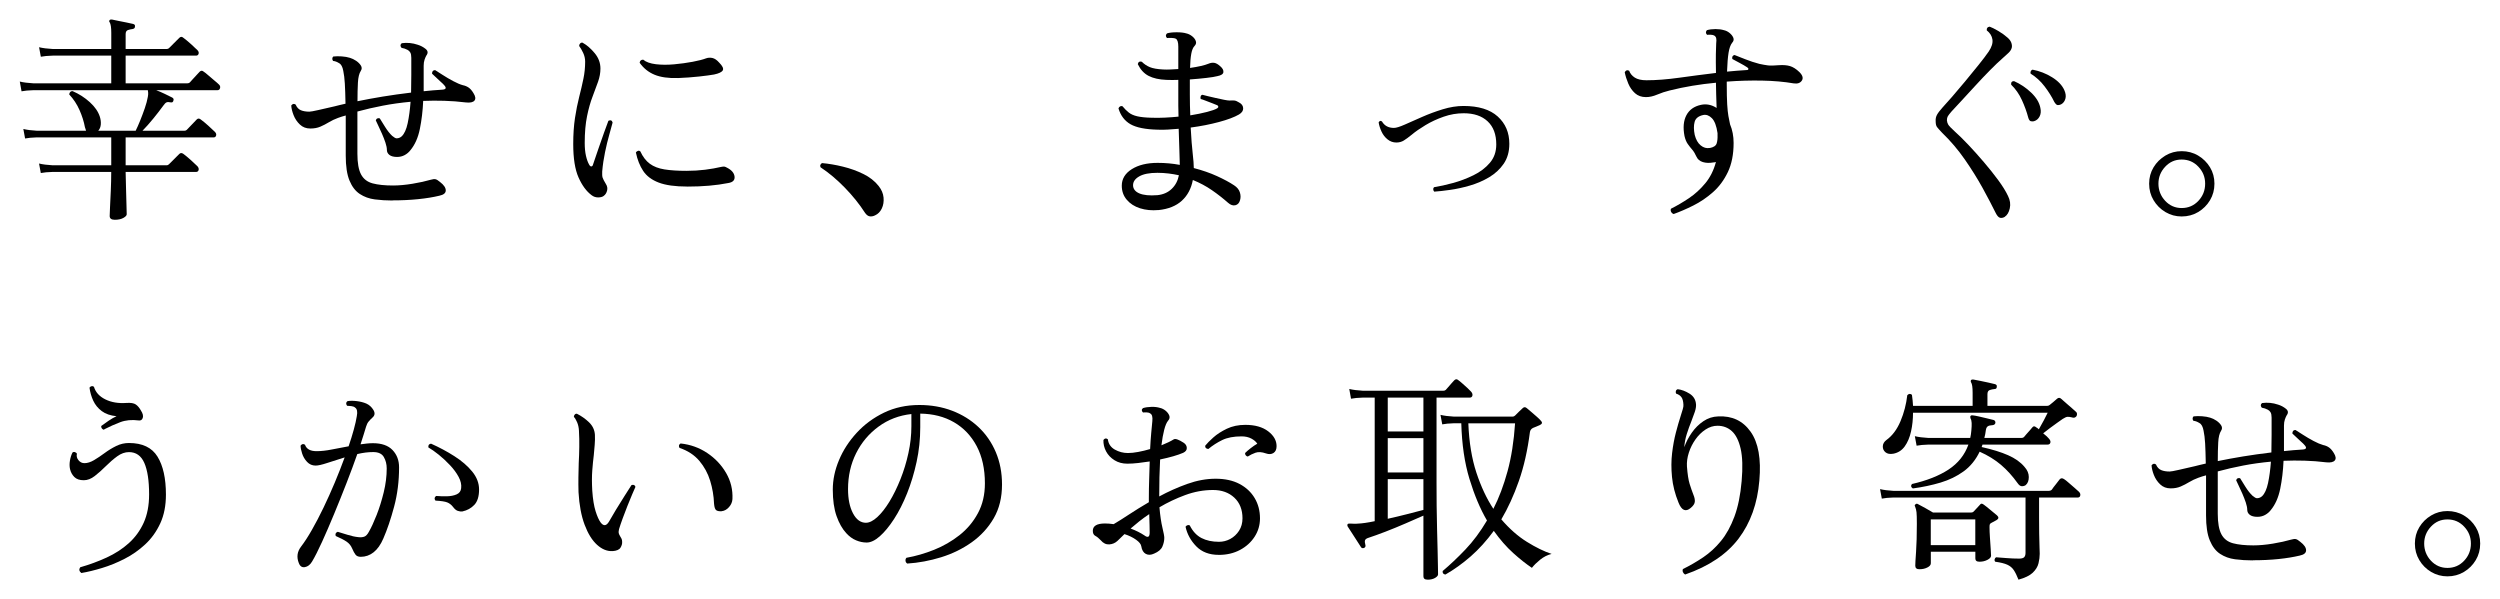 <?xml version="1.0" encoding="UTF-8"?>
<svg id="_レイヤー_1" xmlns="http://www.w3.org/2000/svg" version="1.1" viewBox="0 0 922.66 221.12">
  <!-- Generator: Adobe Illustrator 29.8.2, SVG Export Plug-In . SVG Version: 2.1.1 Build 3)  -->
  <path d="M42.36,81.11c-1.25,0-1.88-.46-1.88-1.39,0-.33.04-1.36.12-3.11.08-1.74.18-3.81.29-6.21s.16-4.71.16-6.95h-21.58c-1.85.05-3.32.19-4.41.41l-.65-3.51c1.36.33,3.02.54,4.99.65h21.66v-10.3H13.59c-1.8.06-3.24.19-4.33.41l-.65-3.51c1.36.33,3.02.55,4.99.65h18.15c-.05-.16-.11-.35-.16-.57s-.14-.46-.25-.74c-.38-2.07-1.05-4.18-2-6.33s-2.22-4.07-3.8-5.76c.11-.82.52-1.23,1.23-1.23,2.4,1.04,4.52,2.4,6.38,4.09,1.85,1.69,3.08,3.46,3.68,5.31.33,1.04.45,2.02.37,2.94-.08.93-.4,1.69-.94,2.29h13.81c.49-.98,1.03-2.21,1.63-3.68.6-1.47,1.17-3,1.72-4.58.54-1.58.93-3,1.14-4.25.11-.6.15-1.1.12-1.51-.03-.41-.07-.72-.12-.94H12.28c-1.8.05-3.24.19-4.33.41l-.65-3.6c1.36.33,3.02.54,4.99.65h28.77v-10.22h-21.58c-1.85.05-3.32.19-4.41.41l-.65-3.51c1.36.33,3.02.55,4.99.65h21.66v-5.97c0-1.91-.19-3.19-.57-3.84-.27-.27-.27-.57,0-.9.16-.16.44-.22.82-.16.54.11,1.32.27,2.33.49,1.01.22,2.03.42,3.06.61,1.03.19,1.85.37,2.45.53.54.16.76.49.65.98,0,.49-.3.79-.9.9-.54.05-1.1.18-1.68.37-.57.19-.86.69-.86,1.51v5.48h15.2c.33,0,.6-.11.82-.33l3.76-3.76c.49-.49.98-.52,1.47-.08.76.55,1.69,1.31,2.78,2.29s1.91,1.74,2.45,2.29c.44.44.58.89.45,1.35-.14.46-.45.69-.94.69h-25.99v10.22h22.8c.38,0,.68-.11.9-.33.16-.22.5-.6,1.02-1.14s1.03-1.1,1.55-1.68c.52-.57.86-.94,1.02-1.1.49-.49.98-.52,1.47-.08.44.27,1.02.74,1.76,1.39.74.65,1.48,1.29,2.25,1.92.76.63,1.31,1.1,1.63,1.43.44.38.58.83.45,1.35-.14.52-.45.78-.94.78h-22.64c1.03.38,2.11.85,3.23,1.39,1.12.55,2,.98,2.66,1.31.49.27.65.63.49,1.06-.11.6-.44.85-.98.74-.71-.16-1.24-.16-1.59,0s-.78.6-1.27,1.31c-.98,1.36-2.18,2.92-3.6,4.66s-2.75,3.24-4,4.5h15.45c.38,0,.68-.11.9-.33l3.68-3.84c.44-.44.93-.44,1.47,0,.76.54,1.69,1.31,2.78,2.29s1.91,1.74,2.45,2.29c.44.44.58.89.45,1.35-.14.46-.42.69-.86.69h-32.53v10.3h15.2c.27,0,.54-.14.82-.41l3.76-3.76c.44-.44.93-.46,1.47-.08.76.55,1.69,1.31,2.78,2.29s1.91,1.74,2.45,2.29c.44.49.58.97.45,1.43-.14.46-.45.69-.94.69h-25.99c.05,2.12.11,4.32.16,6.58s.11,4.24.16,5.93.08,2.72.08,3.11c0,.44-.41.89-1.23,1.35s-1.88.69-3.19.69h.01Z"/>
  <path d="M144.85,74c-2.29,0-4.47-.14-6.54-.41-2.07-.27-3.91-.94-5.52-2s-2.88-2.71-3.8-4.94c-.93-2.23-1.39-5.31-1.39-9.24v-14.79c-.49.11-.97.25-1.43.41s-.94.33-1.43.49c-1.2.44-2.32.97-3.35,1.59-1.04.63-2.08,1.17-3.15,1.63-1.06.46-2.3.69-3.72.69-1.53,0-2.81-.49-3.84-1.47-1.04-.98-1.81-2.14-2.33-3.47-.52-1.33-.8-2.52-.86-3.56.49-.65,1.03-.76,1.63-.33.44,1.04,1.08,1.73,1.92,2.08.84.35,1.89.53,3.15.53.44,0,1.55-.2,3.35-.61,1.8-.41,3.76-.86,5.89-1.35.6-.16,1.25-.33,1.96-.49s1.42-.33,2.12-.49c-.05-3.11-.14-5.58-.25-7.44-.11-1.85-.3-3.4-.57-4.66-.27-1.52-.79-2.48-1.55-2.86-.76-.49-1.5-.76-2.21-.82-.22-.27-.31-.57-.29-.9.03-.33.15-.57.37-.74.93-.11,1.96-.12,3.11-.04,1.14.08,2.15.26,3.02.53.76.22,1.52.59,2.29,1.1.76.52,1.35,1.1,1.76,1.76s.39,1.31-.04,1.96c-.6.93-.95,2.37-1.06,4.33s-.16,4.25-.16,6.87c2.89-.6,5.99-1.17,9.32-1.72,3.32-.54,6.81-1.03,10.46-1.47.05-2.12.08-4.29.08-6.5v-6.33c0-.87-.12-1.52-.37-1.96s-.59-.76-1.02-.98c-.71-.38-1.44-.63-2.21-.74-.54-.65-.52-1.23.08-1.72,2.02-.27,3.98-.08,5.88.57,1.09.33,2.07.85,2.94,1.55.87.71.95,1.53.25,2.45-.22.38-.44.89-.65,1.51-.22.63-.33,1.38-.33,2.25v9.4c1.14-.11,2.29-.22,3.43-.33s2.32-.19,3.51-.25c1.36-.11,1.55-.68.57-1.72-.22-.27-.64-.68-1.27-1.23-.63-.54-1.24-1.12-1.84-1.72-.6-.6-1.04-1.01-1.31-1.23,0-.87.38-1.31,1.14-1.31.54.33,1.44.9,2.7,1.72,1.25.82,2.57,1.59,3.96,2.33s2.57,1.24,3.56,1.51c.82.16,1.54.46,2.17.9s1.21,1.12,1.76,2.04c.76,1.2.88,2.11.37,2.74-.52.63-1.57.86-3.15.69-2.67-.33-5.33-.53-7.97-.61s-5.25-.07-7.81.04c-.16,3.65-.57,7.1-1.23,10.34-.65,3.24-1.83,5.87-3.51,7.89-.55.71-1.24,1.3-2.08,1.76-.85.46-1.79.69-2.82.69-1.25,0-2.19-.25-2.82-.74s-.94-1.12-.94-1.88c0-.71-.18-1.59-.53-2.66-.35-1.06-.78-2.15-1.27-3.27s-.95-2.12-1.39-3.02-.74-1.54-.9-1.92c.11-.38.31-.63.61-.74s.58-.11.86,0c.44.71,1.09,1.76,1.96,3.15.87,1.39,1.74,2.49,2.62,3.31.71.6,1.25.9,1.63.9.71,0,1.33-.25,1.88-.74.98-.93,1.72-2.55,2.21-4.86.49-2.32.84-4.94,1.06-7.89-3.54.33-6.95.8-10.22,1.43s-6.4,1.35-9.4,2.17v15.61c0,3.38.45,5.91,1.35,7.6.9,1.69,2.33,2.79,4.29,3.31,1.96.52,4.47.78,7.52.78,2.18,0,4.58-.22,7.19-.65,2.62-.44,4.85-.93,6.7-1.47.76-.22,1.35-.29,1.76-.2.41.08.97.42,1.68,1.02,1.42,1.09,2.12,2.12,2.12,3.11s-.79,1.63-2.37,1.96c-2.29.55-4.89.97-7.81,1.27s-6.09.45-9.52.45l.04.05h0Z"/>
  <path d="M222.83,72.29c-.49.38-1.19.57-2.08.57s-1.7-.27-2.41-.82c-1.91-1.42-3.51-3.6-4.82-6.54s-1.96-7.06-1.96-12.34c0-3.6.22-6.81.65-9.64.44-2.83.95-5.42,1.55-7.76s1.12-4.56,1.55-6.66c.44-2.1.65-4.21.65-6.33,0-1.14-.25-2.23-.74-3.27-.49-1.03-.98-1.88-1.47-2.53,0-.38.12-.69.37-.94s.53-.34.86-.29c1.58.87,3.08,2.17,4.5,3.88,1.42,1.72,2.12,3.61,2.12,5.68,0,1.58-.29,3.19-.86,4.82s-1.25,3.47-2.04,5.52c-.79,2.04-1.47,4.45-2.04,7.23-.57,2.78-.86,6.08-.86,9.89,0,1.8.15,3.37.45,4.7.3,1.34.69,2.44,1.19,3.31.27.49.56.71.86.65.3-.05.5-.33.61-.82.54-1.63,1.19-3.51,1.92-5.64.74-2.12,1.44-4.14,2.12-6.05s1.21-3.35,1.59-4.33c.82-.38,1.33-.16,1.55.65-.27,1.09-.68,2.59-1.23,4.5s-1.06,4.03-1.55,6.38c-.49,2.34-.85,4.74-1.06,7.19-.05,1.04,0,1.8.16,2.29s.57,1.28,1.23,2.37c.49.76.63,1.57.41,2.41-.22.85-.63,1.49-1.23,1.92h.01ZM253.64,68.85c-4.47,0-7.98-.49-10.54-1.47s-4.47-2.41-5.72-4.29-2.15-4.15-2.7-6.82c.22-.33.49-.53.82-.61s.6,0,.82.2c.93,2.02,2.1,3.54,3.51,4.58,1.42,1.04,3.21,1.73,5.39,2.08,2.18.35,4.88.53,8.09.53,2.45,0,4.75-.14,6.91-.41,2.15-.27,4.15-.63,6.01-1.06.54-.11.94-.14,1.19-.08.25.06.5.16.78.33.05.05.11.08.16.08,1.69.87,2.6,1.96,2.74,3.27.14,1.31-.64,2.1-2.33,2.37-4.36.87-9.4,1.31-15.12,1.31h-.01ZM250.21,28.8c-3.54.11-6.43-.3-8.66-1.23-2.24-.93-4.06-2.4-5.48-4.41.11-.76.54-1.14,1.31-1.14,1.03.87,2.59,1.43,4.66,1.68s4.32.26,6.74.04,4.71-.53,6.87-.94c2.15-.41,3.8-.83,4.94-1.27.76-.27,1.55-.31,2.37-.12s1.63.75,2.45,1.68c1.25,1.25,1.7,2.21,1.35,2.86s-1.43,1.17-3.23,1.55c-1.2.22-3.04.46-5.52.74-2.48.27-5.08.46-7.81.57h0Z"/>
  <path d="M322.95,79.48c-.65.33-1.3.45-1.92.37-.63-.08-1.21-.5-1.76-1.27-2.07-3.22-4.56-6.32-7.48-9.32s-5.9-5.5-8.95-7.52c-.16-.33-.18-.64-.04-.94.14-.3.34-.5.61-.61,2.45.22,5.01.65,7.68,1.31,2.67.65,5.18,1.55,7.52,2.7,2.34,1.14,4.22,2.62,5.64,4.41,1.09,1.36,1.7,2.79,1.84,4.29.14,1.5-.08,2.85-.65,4.05-.57,1.2-1.4,2.04-2.49,2.53h0Z"/>
  <path d="M427.57,77.52c-2.51.22-4.78,0-6.82-.65s-3.68-1.7-4.9-3.15c-1.23-1.44-1.84-3.17-1.84-5.19,0-2.51,1.23-4.54,3.68-6.09,2.45-1.55,5.64-2.33,9.56-2.33,2.83,0,5.56.25,8.17.74-.06-1.42-.11-3.3-.16-5.64-.06-2.34-.14-4.9-.25-7.68-1.36.11-2.68.2-3.96.29-1.28.08-2.55.1-3.8.04-4.52-.11-7.86-.78-10.01-2-2.15-1.23-3.64-3.17-4.45-5.84.11-.33.3-.57.57-.74.27-.16.57-.19.9-.08.76.93,1.54,1.7,2.33,2.33.79.63,1.84,1.09,3.15,1.39s3.05.48,5.23.53c1.63.06,3.3.04,4.99-.04s3.35-.2,4.99-.37c-.05-1.31-.08-2.64-.08-4v-9.56c-1.53.06-3,.06-4.41,0-2.67-.11-4.85-.6-6.54-1.47s-3.02-2.32-4-4.33c.16-.82.65-1.12,1.47-.9.87.87,1.87,1.54,2.98,2,1.12.46,2.74.75,4.86.86.93.05,1.85.05,2.78,0s1.88-.11,2.86-.16v-8.25c0-1.58-.3-2.56-.9-2.94-.27-.16-.79-.26-1.55-.29-.76-.03-1.34-.01-1.72.04-.55-.6-.55-1.17,0-1.72.87-.27,2.06-.41,3.56-.41s2.68.14,3.56.41c.76.16,1.48.52,2.17,1.06.68.55,1.13,1.14,1.35,1.8.22.65.05,1.25-.49,1.8-.54.55-.94,1.5-1.19,2.86s-.4,3.11-.45,5.23c3.05-.44,5.31-.95,6.78-1.55.76-.33,1.48-.44,2.17-.33.68.11,1.43.55,2.25,1.31.82.71,1.19,1.42,1.1,2.13-.08.71-.83,1.2-2.25,1.47-.82.22-2.15.44-4,.65-1.85.22-3.9.41-6.13.57v5.56c0,1.42.01,2.77.04,4.05s.07,2.49.12,3.64c2.34-.38,4.41-.8,6.21-1.27,1.8-.46,3.05-.91,3.76-1.35.27-.16.39-.37.37-.61-.03-.25-.18-.42-.45-.53-.33-.16-.9-.39-1.72-.69s-1.63-.61-2.45-.94c-.82-.33-1.44-.54-1.88-.65-.11-.33-.11-.65,0-.98.11-.33.33-.52.65-.57.38.11,1.02.27,1.92.49.9.22,1.89.45,2.98.69,1.09.25,2.1.46,3.02.65.93.19,1.61.29,2.04.29.82-.05,1.44-.05,1.88,0s1.01.3,1.72.74c.93.49,1.42,1.19,1.47,2.08.05.9-.46,1.68-1.55,2.33-1.69.98-4.16,1.91-7.4,2.78s-6.72,1.55-10.42,2.04c.22,4.03.46,7.22.74,9.56.27,2.34.41,4.14.41,5.39,3.16.82,6.02,1.81,8.58,2.98s4.66,2.3,6.29,3.39c1.09.71,1.8,1.57,2.12,2.57.33,1.01.35,1.98.08,2.9-.27,1.04-.85,1.66-1.72,1.88s-1.77-.08-2.7-.9c-1.85-1.63-3.84-3.19-5.97-4.66-2.12-1.47-4.47-2.72-7.03-3.76-.6,3.16-1.95,5.71-4.05,7.64-2.1,1.93-4.97,3.09-8.62,3.47h0ZM427.08,72.04c2.18-.22,3.96-.99,5.35-2.33,1.39-1.33,2.27-3.01,2.66-5.03-1.2-.27-2.47-.49-3.8-.65-1.34-.16-2.71-.25-4.13-.25-2.94,0-5.18.44-6.7,1.31-1.53.87-2.29,1.96-2.29,3.27s.78,2.37,2.33,3.02,3.75.87,6.58.65h0Z"/>
  <path d="M529.33,70.73c-.22-.22-.34-.49-.37-.82-.03-.33.07-.6.29-.82,2.07-.33,4.4-.84,6.99-1.55,2.59-.71,5.11-1.66,7.56-2.86,2.45-1.2,4.47-2.72,6.05-4.58,1.58-1.85,2.37-4.11,2.37-6.78,0-3.71-1.06-6.55-3.19-8.54-2.12-1.99-5.07-2.98-8.83-2.98-2.51,0-4.97.42-7.4,1.27-2.43.85-4.66,1.88-6.7,3.11-2.04,1.23-3.75,2.41-5.11,3.56-1.14.93-2.11,1.63-2.9,2.12-.79.49-1.71.74-2.74.74-1.2,0-2.28-.38-3.23-1.14-.96-.76-1.71-1.73-2.25-2.9-.54-1.17-.9-2.3-1.06-3.39.33-.6.73-.71,1.23-.33.93,1.58,2.4,2.37,4.41,2.37.82,0,2.15-.41,4.01-1.23,1.85-.82,3.98-1.76,6.38-2.82s4.93-2,7.6-2.82,5.23-1.23,7.68-1.23c5.56,0,9.77,1.29,12.63,3.88s4.29,5.95,4.29,10.09c0,2.89-.7,5.34-2.08,7.36-1.39,2.02-3.19,3.68-5.39,4.99s-4.58,2.33-7.11,3.06c-2.53.74-4.96,1.27-7.27,1.59-2.32.33-4.27.55-5.84.65h-.02,0Z"/>
  <path d="M617.68,78.99c-.44-.16-.75-.44-.94-.82s-.21-.76-.04-1.14c2.18-1.09,4.38-2.38,6.62-3.88,2.23-1.5,4.25-3.34,6.05-5.52s3.11-4.79,3.92-7.85c-.16.05-.31.1-.45.12-.14.03-.29.04-.45.04-1.47.27-2.78.23-3.92-.12-1.14-.35-1.93-1.02-2.37-2-.49-1.09-1.02-1.96-1.59-2.62-.57-.65-1.12-1.35-1.63-2.08-.52-.74-.91-1.7-1.19-2.9-.6-3.11-.37-5.67.69-7.68,1.06-2.02,2.85-3.3,5.36-3.84,2.01-.44,3.95-.05,5.8,1.14-.05-1.74-.11-3.39-.16-4.94s-.08-2.85-.08-3.88v-.49c-5.94.55-11.63,1.5-17.08,2.86-1.58.38-3.11.89-4.58,1.51-1.47.63-2.86.94-4.17.94-1.63,0-2.98-.48-4.04-1.43s-1.89-2.14-2.49-3.56-1.04-2.81-1.31-4.17c.38-.76.93-.95,1.63-.57.38,1.04,1.07,1.88,2.08,2.53s2.44.98,4.29.98c3.6,0,7.64-.31,12.14-.94s9-1.21,13.53-1.76c-.05-2.94-.07-5.23-.04-6.87s.07-2.97.12-4c.11-.87.11-1.52,0-1.96s-.36-.76-.74-.98c-.27-.16-.69-.26-1.27-.29-.57-.03-1.02-.01-1.35.04-.54-.54-.57-1.12-.08-1.72.93-.27,1.99-.41,3.19-.41s2.23.14,3.11.41c.76.16,1.47.52,2.12,1.06s1.1,1.13,1.35,1.76.1,1.24-.45,1.84c-.6.76-1.04,1.98-1.31,3.64s-.46,3.99-.57,6.99c1.25-.11,2.49-.22,3.72-.33,1.22-.11,2.41-.19,3.55-.25.38,0,.59-.12.61-.37s-.15-.48-.53-.69c-.65-.44-1.57-.97-2.74-1.59-1.17-.63-2.06-1.1-2.66-1.43-.16-.82.11-1.31.82-1.47.82.33,2.12.85,3.92,1.55,1.8.71,3.54,1.28,5.23,1.72,1.25.27,2.32.46,3.19.57s2.23.08,4.09-.08c1.58-.11,2.93,0,4.04.33s2.28,1.06,3.47,2.21c1.2,1.2,1.5,2.25.9,3.15s-1.61,1.24-3.02,1.02c-3.49-.6-7.36-.94-11.61-1.02s-8.61.04-13.08.37v.74c0,3.27.05,5.82.16,7.64.11,1.83.26,3.27.45,4.33s.39,2.08.61,3.06c.44,1.04.76,2.12.98,3.27.22,1.14.33,2.34.33,3.6,0,4.2-.71,7.78-2.12,10.75-1.42,2.97-3.26,5.45-5.52,7.44s-4.67,3.62-7.23,4.9-4.99,2.33-7.28,3.15h.02ZM631.01,54.63c1.42-.27,2.26-.83,2.54-1.68.27-.84.38-1.87.33-3.07v-.74c-.38-2.67-1.08-4.51-2.08-5.52-1.01-1.01-2.06-1.4-3.15-1.19-1.8.38-2.88,1.24-3.23,2.57-.36,1.34-.34,2.93.04,4.78.44,1.74,1.17,3.04,2.21,3.88,1.03.85,2.15,1.16,3.35.94v.03h0Z"/>
  <path d="M739.88,80.05c-.71.38-1.32.48-1.84.29s-1.02-.78-1.51-1.76c-1.31-2.67-2.92-5.73-4.82-9.2-1.91-3.46-4.1-6.97-6.58-10.54-2.48-3.57-5.27-6.85-8.38-9.85-.93-.98-1.55-1.69-1.88-2.12-.33-.44-.49-1.17-.49-2.21-.05-.82.11-1.58.49-2.29s1.09-1.63,2.12-2.78c.82-.87,1.96-2.15,3.43-3.84s3.06-3.57,4.78-5.64c1.71-2.07,3.36-4.09,4.94-6.05s2.86-3.65,3.84-5.07c1.09-1.63,1.54-3.11,1.35-4.41-.19-1.31-.89-2.42-2.08-3.35-.11-.82.24-1.28,1.06-1.39.76.27,1.8.79,3.11,1.55s2.45,1.58,3.43,2.45c.71.6,1.18,1.23,1.43,1.88.24.65.31,1.25.21,1.8-.16.71-.57,1.38-1.23,2-.65.63-1.42,1.32-2.29,2.08-1.2,1.04-2.68,2.45-4.46,4.25s-3.6,3.72-5.47,5.76c-1.88,2.04-3.61,3.92-5.19,5.64s-2.78,3.01-3.6,3.88c-.71.82-1.17,1.42-1.39,1.8-.22.38-.33.87-.33,1.47.05.6.22,1.13.49,1.59s1.06,1.29,2.37,2.49c1.47,1.31,3.15,2.96,5.03,4.94,1.88,1.99,3.79,4.11,5.72,6.38,1.93,2.26,3.71,4.48,5.31,6.66,1.61,2.18,2.82,4.14,3.64,5.88.76,1.53.98,3.04.65,4.54-.33,1.5-.96,2.55-1.88,3.15l.02.02h0ZM750.67,44.74c-.49.11-.91.1-1.27-.04-.36-.14-.64-.58-.86-1.35-.54-2.07-1.32-4.21-2.33-6.42-1.01-2.21-2.33-4.1-3.96-5.68-.11-.87.25-1.31,1.06-1.31,2.34,1.04,4.46,2.45,6.33,4.25,1.88,1.8,3.01,3.68,3.39,5.64.27,1.2.18,2.25-.29,3.15-.46.9-1.16,1.49-2.08,1.76h.01ZM760.64,38.53c-.49.22-.91.3-1.27.25-.36-.05-.75-.44-1.19-1.14-.93-1.91-2.12-3.83-3.6-5.76-1.47-1.93-3.19-3.5-5.15-4.7-.11-.33-.08-.64.08-.94.16-.3.38-.48.65-.53,2.56.49,4.95,1.42,7.15,2.78,2.21,1.36,3.72,2.94,4.54,4.74.54,1.2.68,2.28.41,3.23s-.82,1.65-1.63,2.08h.01Z"/>
  <path d="M805.18,79.89c-2.18,0-4.18-.54-6.01-1.63s-3.28-2.55-4.37-4.37-1.63-3.85-1.63-6.09.54-4.25,1.63-6.05,2.55-3.24,4.37-4.33,3.83-1.63,6.01-1.63,4.26.54,6.09,1.63c1.82,1.09,3.28,2.53,4.37,4.33,1.09,1.8,1.63,3.81,1.63,6.05s-.54,4.26-1.63,6.09-2.55,3.28-4.37,4.37c-1.83,1.09-3.86,1.63-6.09,1.63ZM805.18,76.78c2.45,0,4.51-.89,6.17-2.66s2.49-3.88,2.49-6.33-.83-4.48-2.49-6.25-3.72-2.66-6.17-2.66-4.43.89-6.09,2.66c-1.66,1.77-2.49,3.86-2.49,6.25s.83,4.56,2.49,6.33,3.69,2.66,6.09,2.66Z"/>
  <path d="M30.02,211.48c-.82-.65-.95-1.36-.41-2.12,3.43-.98,6.69-2.18,9.77-3.6,3.08-1.42,5.79-3.17,8.13-5.27s4.18-4.62,5.52-7.56c1.33-2.94,2-6.43,2-10.46,0-5.07-.59-8.94-1.76-11.61s-3.06-4-5.68-4c-1.47,0-2.92.52-4.33,1.55-1.42,1.04-2.82,2.25-4.21,3.64s-2.75,2.6-4.09,3.64-2.68,1.55-4.05,1.55c-1.53,0-2.68-.4-3.47-1.19-.79-.79-1.32-1.76-1.59-2.9-.22-.98-.23-2.03-.04-3.15.19-1.12.5-2.11.94-2.98.27-.22.57-.27.9-.16s.57.3.74.57c-.22.87-.03,1.68.57,2.41.6.74,1.33,1.1,2.21,1.1,1.09,0,2.26-.37,3.51-1.1,1.25-.74,2.56-1.61,3.92-2.62,1.36-1.01,2.79-1.88,4.29-2.62s3.06-1.1,4.7-1.1c4.96,0,8.47,1.67,10.54,5.03,2.07,3.35,3.11,8.02,3.11,14.02,0,4.03-.69,7.56-2.08,10.58s-3.24,5.61-5.56,7.77c-2.32,2.15-4.86,3.94-7.64,5.35-2.78,1.42-5.56,2.55-8.34,3.39s-5.31,1.46-7.6,1.84h0ZM38.27,158.6c-.33-.11-.57-.3-.74-.57-.16-.27-.22-.54-.16-.82.71-.54,1.61-1.19,2.7-1.92,1.09-.74,2.07-1.29,2.94-1.68-2.23-.22-4.05-.84-5.44-1.88-1.39-1.03-2.44-2.32-3.15-3.84-.71-1.53-1.17-3.13-1.39-4.82.16-.27.41-.45.74-.53s.63,0,.9.2c.6,2.02,2,3.57,4.21,4.66s4.81,1.53,7.81,1.31c1.58-.11,2.72.08,3.43.57s1.33,1.23,1.88,2.21c.71,1.09.94,2,.69,2.74s-.75,1.05-1.51.94c-2.56-.33-4.84-.11-6.82.65-1.99.76-3.83,1.58-5.52,2.45-.27.16-.46.27-.57.33h0Z"/>
  <path d="M110.28,207.8c-.87-2.18-.6-4.2.82-6.05,1.25-1.63,2.59-3.69,4-6.17,1.42-2.48,2.85-5.22,4.29-8.21,1.44-3,2.83-6.09,4.17-9.28,1.33-3.19,2.55-6.28,3.64-9.28-2.29.71-4.41,1.39-6.38,2.04-1.96.65-3.41.98-4.33.98-1.25,0-2.3-.45-3.15-1.35s-1.46-1.93-1.84-3.11c-.38-1.17-.57-2.14-.57-2.9.49-.65,1.03-.76,1.63-.33.54,1.58,1.96,2.37,4.25,2.37,1.69,0,3.56-.2,5.6-.61s4.13-.8,6.25-1.19c.76-2.23,1.4-4.3,1.92-6.21s.89-3.54,1.1-4.9c.33-1.63.11-2.7-.65-3.19-.27-.27-.74-.45-1.39-.53s-1.17-.12-1.55-.12c-.49-.71-.44-1.28.16-1.72.98-.16,2.12-.16,3.43,0s2.48.46,3.51.9c1.09.49,1.96,1.28,2.62,2.37.65,1.09.54,2.02-.33,2.78-.49.44-.95.91-1.39,1.43s-.76,1.16-.98,1.92-.5,1.7-.86,2.82c-.35,1.12-.75,2.36-1.19,3.72.82-.11,1.61-.2,2.37-.29.76-.08,1.5-.12,2.21-.12,3.21,0,5.63.85,7.23,2.53,1.61,1.69,2.41,3.81,2.41,6.38,0,5.12-.61,9.97-1.84,14.55s-2.55,8.47-3.96,11.69c-.98,2.29-2.18,3.99-3.6,5.11-1.42,1.12-3,1.67-4.74,1.67-.87,0-1.51-.26-1.92-.78s-.83-1.29-1.27-2.33c-.44-1.03-1.12-1.87-2.04-2.49-.93-.63-2.26-1.32-4-2.08-.27-.76-.03-1.28.74-1.55.93.27,2.13.64,3.6,1.1,1.47.46,2.78.75,3.92.86.87.11,1.62.06,2.25-.16s1.21-.84,1.76-1.88c.87-1.52,1.81-3.57,2.82-6.13,1.01-2.56,1.88-5.35,2.62-8.38.74-3.02,1.1-5.95,1.1-8.79,0-1.58-.35-2.98-1.06-4.21-.71-1.23-2.02-1.84-3.92-1.84s-3.81.25-5.88.74c-1.14,3.27-2.47,6.83-3.96,10.67-1.5,3.84-3.02,7.64-4.58,11.4-1.55,3.76-3.04,7.19-4.45,10.3-1.42,3.11-2.64,5.53-3.68,7.27-.71,1.2-1.59,1.89-2.66,2.08-1.06.19-1.81-.31-2.25-1.51h0ZM170.68,188.76c-.55.05-1.12,0-1.72-.21-.6-.19-1.2-.69-1.8-1.51-.6-.76-1.31-1.31-2.12-1.63s-2.26-.54-4.33-.65c-.49-.65-.41-1.23.25-1.72,1.31.11,2.64.15,4,.12s2.55-.26,3.56-.7,1.57-1.2,1.68-2.29c.16-1.31-.15-2.7-.94-4.17-.79-1.47-1.85-2.91-3.19-4.33s-2.71-2.7-4.13-3.84-2.7-2.04-3.84-2.7c-.11-.82.22-1.28.98-1.39,3.05,1.36,5.93,2.9,8.62,4.62,2.7,1.72,4.89,3.61,6.58,5.68s2.53,4.28,2.53,6.62c0,2.56-.59,4.45-1.76,5.68s-2.63,2.03-4.37,2.41h0Z"/>
  <path d="M226.1,203.39c-2.02.11-3.94-.67-5.76-2.33-1.83-1.66-3.35-4.13-4.58-7.4s-1.98-7.27-2.25-12.01c-.05-1.91-.07-3.75-.04-5.52.03-1.77.07-3.53.12-5.27.11-1.96.18-3.92.2-5.88.03-1.96,0-3.98-.12-6.05-.06-1.14-.29-2.18-.69-3.11-.41-.93-.8-1.58-1.19-1.96,0-.33.11-.61.33-.86s.49-.34.82-.29c1.63.82,3.12,1.87,4.45,3.15s2.06,2.82,2.17,4.62c.05,1.25.03,2.48-.08,3.68s-.22,2.45-.33,3.76c-.22,1.75-.41,3.67-.57,5.76-.16,2.1-.16,4.56,0,7.4.22,3.16.63,5.7,1.23,7.6.6,1.91,1.23,3.3,1.88,4.17,1.09,1.42,2.12,1.28,3.11-.41.6-1.09,1.43-2.51,2.49-4.25,1.06-1.74,2.14-3.47,3.23-5.19s1.93-3.04,2.53-3.96c.76-.27,1.25-.05,1.47.65-.27.6-.68,1.54-1.23,2.82s-1.13,2.71-1.76,4.29c-.63,1.58-1.21,3.12-1.76,4.62-.55,1.5-.98,2.79-1.31,3.88-.16.65-.19,1.17-.08,1.55s.27.74.49,1.06c.16.27.33.56.49.86s.25.7.25,1.19c.05.71-.15,1.43-.61,2.17s-1.43,1.16-2.9,1.27h0ZM266.31,188.68c-.87.05-1.53-.07-1.96-.37-.44-.3-.71-1.1-.82-2.41-.11-2.89-.59-5.71-1.43-8.46-.85-2.75-2.18-5.2-4-7.36-1.83-2.15-4.26-3.75-7.32-4.78-.38-.71-.25-1.25.41-1.63,3.6.38,6.87,1.55,9.81,3.51s5.27,4.43,6.99,7.4,2.49,6.17,2.33,9.6c-.06,1.09-.48,2.08-1.27,2.98-.79.9-1.7,1.4-2.74,1.51h0Z"/>
  <path d="M334.8,207.97c-.38-.27-.59-.62-.61-1.06-.03-.44.09-.79.37-1.06,3.38-.6,6.77-1.58,10.18-2.94,3.4-1.36,6.52-3.16,9.36-5.39,2.83-2.23,5.11-4.94,6.82-8.13,1.72-3.19,2.57-6.85,2.57-10.99,0-5.34-1.01-9.92-3.02-13.73-2.02-3.81-4.81-6.76-8.38-8.83s-7.72-3.13-12.46-3.19v5.07c0,4.36-.45,8.61-1.35,12.75s-2.07,8.01-3.51,11.61-3.05,6.76-4.82,9.48c-1.77,2.73-3.53,4.85-5.27,6.38s-3.35,2.29-4.82,2.29c-1.31,0-2.62-.27-3.92-.82-1.31-.54-2.51-1.42-3.6-2.62-1.47-1.58-2.67-3.69-3.6-6.33s-1.39-5.9-1.39-9.77c0-3.6.76-7.22,2.29-10.87,1.52-3.65,3.7-7.01,6.54-10.09,2.83-3.08,6.2-5.56,10.09-7.44,3.9-1.88,8.24-2.82,13.04-2.82,4.36,0,8.39.71,12.1,2.12,3.71,1.42,6.93,3.42,9.69,6.01,2.75,2.59,4.89,5.68,6.42,9.28,1.52,3.6,2.29,7.57,2.29,11.93,0,4.79-1.02,8.95-3.06,12.46-2.04,3.51-4.75,6.47-8.13,8.87s-7.14,4.24-11.28,5.52c-4.14,1.28-8.31,2.06-12.51,2.33l-.03-.02ZM319.6,192.93c1.25,0,2.64-.69,4.17-2.08,1.52-1.39,3.02-3.3,4.5-5.72,1.47-2.42,2.82-5.18,4.05-8.25,1.23-3.08,2.21-6.29,2.94-9.64.74-3.35,1.1-6.66,1.1-9.93v-4.5c-4.52.49-8.56,2.03-12.1,4.62s-6.31,5.87-8.3,9.85-2.98,8.39-2.98,13.24c0,3.65.61,6.63,1.84,8.95s2.82,3.47,4.78,3.47h0Z"/>
  <path d="M449.8,204.78c-3.49,0-6.25-1.05-8.3-3.15-2.04-2.1-3.37-4.51-3.96-7.23.16-.27.41-.46.74-.57s.6-.08.82.08c1.09,2.18,2.53,3.73,4.33,4.66s3.95,1.39,6.46,1.39c1.47,0,2.86-.35,4.17-1.06,1.31-.71,2.38-1.72,3.23-3.02.84-1.31,1.27-2.83,1.27-4.58,0-3.21-1.01-5.76-3.02-7.64-2.02-1.88-4.63-2.82-7.85-2.82-3.49,0-6.92.63-10.3,1.88-3.38,1.25-6.54,2.75-9.48,4.5.27,3.11.64,5.61,1.1,7.52s.69,3.16.69,3.76c0,1.04-.23,2.1-.69,3.19s-1.49,1.96-3.06,2.62c-1.14.54-2.17.59-3.06.12s-1.46-1.4-1.68-2.82c-.11-.76-.75-1.57-1.92-2.41s-2.6-1.54-4.29-2.08c-.55.54-1.05,1.04-1.51,1.47-.46.44-.83.79-1.1,1.06-.82.76-1.81,1.19-2.98,1.27s-2.22-.42-3.15-1.51c-.71-.76-1.38-1.31-2-1.63-.63-.33-.94-.95-.94-1.88,0-1.8,1.5-2.7,4.5-2.7.98,0,2.04.08,3.19.25,1.58-.93,3.49-2.12,5.72-3.6,2.23-1.47,4.66-2.97,7.27-4.5v-1.39c0-2.4.04-4.74.12-7.03s.15-4.5.2-6.62c-1.42.22-2.83.41-4.25.57s-2.75.25-4,.25c-1.8,0-3.38-.42-4.74-1.27-1.36-.84-2.4-1.93-3.11-3.27-.71-1.33-1.04-2.74-.98-4.21.49-.65,1.03-.74,1.63-.25.22,1.69,1.08,2.96,2.57,3.8,1.5.84,3.12,1.27,4.86,1.27,1.09,0,2.36-.14,3.8-.41s2.9-.62,4.37-1.06c.11-2.23.25-4.22.41-5.97.16-1.74.3-3.19.41-4.33.16-1.58-.11-2.53-.82-2.86-.27-.22-.68-.34-1.23-.37-.55-.03-1.01,0-1.39.04-.6-.6-.6-1.14,0-1.63.87-.27,1.91-.42,3.11-.45,1.2-.03,2.23.1,3.11.37.76.16,1.47.52,2.13,1.06.65.54,1.1,1.14,1.35,1.8.25.65.09,1.28-.45,1.88-.55.65-1.02,1.77-1.43,3.35s-.75,3.49-1.02,5.72c1.91-.76,3.43-1.5,4.58-2.21.6-.33,1.83.11,3.68,1.31.71.49,1.08,1.12,1.1,1.88.03.76-.42,1.36-1.35,1.8-2.02.87-4.85,1.69-8.5,2.45-.11,2.07-.19,4.25-.25,6.54s-.08,4.66-.08,7.11c3.32-1.8,6.77-3.34,10.34-4.62s7.07-1.92,10.5-1.92,6.36.64,8.79,1.92c2.42,1.28,4.29,3.02,5.6,5.23s1.96,4.7,1.96,7.48c0,2.45-.65,4.7-1.96,6.74-1.31,2.04-3.11,3.68-5.39,4.9s-4.9,1.84-7.85,1.84h-.02,0ZM422.34,197.59c1.31.98,1.96.63,1.96-1.06,0-.54-.01-1.43-.04-2.66s-.07-2.6-.12-4.13c-1.31.87-2.55,1.77-3.72,2.7s-2.22,1.8-3.15,2.62c2.02.76,3.7,1.61,5.07,2.53h0ZM460.51,168.49c-.33-.05-.59-.22-.78-.49s-.26-.54-.2-.82c.49-.49,1.17-1.08,2.04-1.76s1.69-1.24,2.45-1.67c-.44-.71-1.16-1.33-2.17-1.88-1.01-.54-2.22-.82-3.64-.82-2.89,0-5.26.45-7.11,1.35-1.85.9-3.57,2-5.15,3.31-.87-.11-1.25-.52-1.14-1.23.65-.82,1.65-1.83,2.98-3.02,1.33-1.2,3-2.27,4.99-3.23,1.99-.95,4.26-1.43,6.83-1.43,3.54,0,6.35.79,8.42,2.37s3.11,3.41,3.11,5.48c0,1.2-.38,2.04-1.14,2.53s-1.69.54-2.78.16c-1.53-.54-2.82-.62-3.88-.25-1.06.38-2,.85-2.82,1.39h0Z"/>
  <path d="M526.88,213.93c-1.04,0-1.55-.41-1.55-1.23v-22.4c-1.85.82-4.03,1.77-6.54,2.86-2.51,1.09-5,2.11-7.48,3.07-2.48.95-4.56,1.7-6.25,2.25-.71.22-1.13.52-1.27.9-.14.38-.1.95.12,1.72.16.49,0,.87-.49,1.14-.54.16-.93.05-1.14-.33-.33-.54-.82-1.31-1.47-2.29s-1.29-1.97-1.92-2.98-1.13-1.78-1.51-2.33c-.16-.33-.16-.63,0-.9.11-.16.57-.22,1.39-.16.27,0,.6,0,.98.04s.82,0,1.31-.04c1.58-.05,3.68-.35,6.29-.9v-45.61h-4.41c-1.8.05-3.24.19-4.33.41l-.65-3.6c1.36.33,3.02.54,4.99.65h29.75c.38,0,.68-.11.9-.33.16-.16.46-.5.9-1.02s.87-1.02,1.31-1.51c.44-.49.73-.82.9-.98.49-.49.98-.52,1.47-.08.33.22.82.61,1.47,1.19.65.57,1.31,1.16,1.96,1.76s1.09,1.04,1.31,1.31c.44.49.6.98.49,1.47s-.46.74-1.06.74h-12.18v31.39c0,2.67.01,5.5.04,8.5.03,3,.08,5.93.16,8.79s.15,5.49.2,7.89.1,4.36.12,5.88c.03,1.52.04,2.45.04,2.78,0,.44-.37.87-1.1,1.31-.74.43-1.65.65-2.74.65h-.01ZM512.17,159.25h13.16v-12.5h-13.16v12.5ZM512.17,174.37h13.16v-12.67h-13.16v12.67ZM512.17,191.46c2.45-.54,4.85-1.12,7.19-1.72s4.33-1.12,5.97-1.55v-11.36h-13.16v14.63h0ZM533.5,212.05c-.82-.11-1.17-.54-1.06-1.31,2.72-2.29,5.52-4.93,8.38-7.93s5.52-6.57,7.97-10.71c-2.51-4.3-4.66-9.41-6.46-15.33-1.8-5.91-2.81-12.76-3.02-20.56h-2.7c-1.8.05-3.24.19-4.33.41l-.65-3.51c1.36.33,3.03.55,4.99.65h21.66c.33,0,.62-.14.9-.41.33-.33.79-.79,1.39-1.39.6-.6,1.06-1.03,1.39-1.31.49-.49,1.01-.49,1.55,0,.33.27.84.71,1.55,1.31.71.6,1.4,1.2,2.08,1.8s1.16,1.06,1.43,1.39c.76.71.68,1.28-.25,1.72-.38.16-.79.34-1.23.53s-.87.37-1.31.53c-.65.33-1.04.85-1.14,1.55-.87,6.76-2.23,12.78-4.09,18.06-1.85,5.29-4.01,10-6.46,14.14,3,3.49,6.14,6.25,9.44,8.3s6.33,3.53,9.11,4.45c-1.53.38-2.93,1.09-4.21,2.12-1.28,1.04-2.3,2.04-3.06,3.02-2.12-1.42-4.43-3.24-6.91-5.48-2.48-2.23-4.86-4.96-7.15-8.17-2.67,3.65-5.52,6.8-8.54,9.44-3.03,2.64-6.12,4.86-9.28,6.66v.03h.01ZM551.15,187.78c2.07-4.03,3.81-8.65,5.23-13.85s2.34-11.1,2.78-17.7h-17.25c.27,6.98,1.27,13.05,2.98,18.23,1.72,5.18,3.8,9.62,6.25,13.32h.01Z"/>
  <path d="M621.93,212.05c-.38-.22-.65-.52-.82-.9-.16-.38-.16-.76,0-1.14,2.56-1.25,5.05-2.7,7.48-4.33,2.42-1.63,4.62-3.65,6.58-6.05s3.61-5.39,4.95-8.99c1.33-3.6,2.22-7.96,2.66-13.08.44-5.01.31-9-.37-11.97s-1.76-5.12-3.23-6.46c-1.47-1.33-3.24-2-5.31-2-1.53,0-3,.46-4.41,1.39-1.42.93-2.66,2.14-3.72,3.64s-1.88,3.13-2.45,4.9-.8,3.47-.7,5.11c.22,2.83.54,4.96.98,6.38s.9,2.75,1.39,4c.44,1.04.61,1.92.53,2.66s-.59,1.49-1.51,2.25c-1.85,1.58-3.35.93-4.5-1.96-1.31-3.21-2.11-6.38-2.41-9.48-.3-3.11-.29-6.03.04-8.79.33-2.75.79-5.27,1.39-7.56.6-2.29,1.17-4.28,1.72-5.97.33-1.03.6-1.92.82-2.66.22-.74.3-1.29.25-1.68-.06-1.25-.3-2.18-.74-2.78s-1.09-1.04-1.96-1.31c-.16-.33-.19-.65-.08-.98s.33-.54.65-.65c1.42.16,2.88.71,4.37,1.63,1.5.93,2.3,2.26,2.41,4,.05.76-.1,1.68-.45,2.74-.36,1.06-.78,2.22-1.27,3.47-.6,1.47-1.16,3.02-1.68,4.66s-.83,3.27-.94,4.9c.65-1.85,1.58-3.64,2.78-5.35,1.2-1.72,2.63-3.13,4.29-4.25s3.47-1.7,5.44-1.76c5.12-.27,9.11,1.61,11.97,5.64s3.94,10.05,3.23,18.06c-.71,8.45-3.26,15.57-7.64,21.37-4.39,5.8-10.97,10.23-19.74,13.28v.02h0Z"/>
  <path d="M744.95,213.93c-.6-1.53-1.19-2.71-1.76-3.56s-1.36-1.5-2.37-1.96-2.49-.83-4.46-1.1c-.22-.27-.29-.57-.21-.9s.26-.57.53-.74c.82.05,2.07.15,3.76.29s3.27.2,4.74.2c.93,0,1.55-.18,1.88-.53s.49-.88.49-1.59v-20.43h-48.71c-1.8.05-3.24.19-4.33.41l-.65-3.51c1.36.33,3.02.55,4.99.65h57.21c.54,0,.95-.16,1.23-.49.27-.44.76-1.09,1.47-1.96.71-.87,1.17-1.47,1.39-1.8.44-.49.98-.52,1.63-.08.44.27,1.01.72,1.71,1.35.71.63,1.43,1.25,2.17,1.88s1.27,1.1,1.6,1.43c.43.44.6.9.49,1.39s-.41.74-.9.74h-14.3v7.6c0,1.85.01,3.73.04,5.64.03,1.91.07,3.55.12,4.94s.08,2.25.08,2.58c0,1.09-.15,2.26-.45,3.51s-1.01,2.41-2.12,3.47-2.88,1.92-5.27,2.57h0ZM705.96,180.26c-.71-.44-.82-.98-.33-1.63,5.5-1.25,10.01-3.04,13.53-5.35,3.51-2.32,5.95-5.38,7.31-9.2h-14.71c-1.85.06-3.32.19-4.41.41l-.65-3.51c1.36.33,3.02.54,4.99.65h15.45c.11-.44.19-.87.25-1.31.05-.43.11-.9.16-1.39.11-1.14.15-2.08.12-2.82s-.18-1.32-.45-1.76c-.11-.38-.08-.68.08-.9.16-.16.41-.22.73-.16.54.05,1.31.19,2.29.41s1.97.45,2.98.7,1.84.45,2.49.61c.44.16.65.49.65.98-.05.49-.36.79-.9.9-.93.05-1.57.2-1.92.45-.36.25-.59.69-.7,1.35-.05.54-.14,1.06-.24,1.55-.11.49-.22.95-.33,1.39h13.73c.38,0,.68-.11.9-.33.16-.22.46-.57.9-1.06.43-.49.87-.98,1.31-1.47s.74-.84.9-1.06c.38-.49.85-.49,1.39,0,.33.16.65.41.98.74.54-.93,1.16-2.03,1.84-3.31.68-1.28,1.16-2.22,1.43-2.82h-49.7c0,2.4-.24,4.7-.73,6.91s-1.27,4.05-2.33,5.52-2.47,2.37-4.21,2.7c-1.25.22-2.22.04-2.9-.53s-1.01-1.31-.98-2.21.48-1.68,1.35-2.33c2.18-1.58,3.91-3.9,5.19-6.95s2.11-6.24,2.49-9.56c.54-.6,1.12-.65,1.72-.16.11.71.19,1.39.25,2.04.05.65.11,1.34.16,2.04h21.99v-4.82c0-2.02-.19-3.3-.57-3.84-.16-.27-.16-.57,0-.9.27-.16.54-.22.82-.16.65.11,1.5.27,2.53.49,1.04.22,2.06.44,3.07.65,1.01.22,1.81.41,2.41.57.54.16.76.49.65.98,0,.54-.27.82-.82.82-.6.05-1.18.18-1.76.37-.57.19-.86.7-.86,1.51v4.33h22.07c.33,0,.63-.11.9-.33.38-.27.84-.65,1.39-1.14s.98-.87,1.31-1.14c.54-.49,1.09-.46,1.63.08.43.38,1.01.89,1.71,1.51.71.63,1.42,1.24,2.12,1.84s1.25,1.09,1.63,1.47c.16.11.26.33.29.65.03.33-.04.63-.21.9-.44.55-1.01.68-1.72.41-.65-.16-1.18-.23-1.59-.2-.41.03-.99.29-1.76.78-.49.33-1.19.82-2.09,1.47s-1.81,1.32-2.74,2-1.72,1.29-2.37,1.84c1.04.82,1.74,1.47,2.12,1.96.49.54.67,1.05.53,1.51-.14.46-.48.69-1.02.69h-24.03c-.06.16-.11.33-.16.49s-.11.3-.16.41c3.92.87,7.18,1.88,9.77,3.02s4.59,2.56,6.01,4.25c1.09,1.2,1.63,2.47,1.63,3.8s-.38,2.33-1.14,2.98c-.38.27-.85.41-1.39.41s-1.06-.35-1.55-1.06c-1.91-2.67-3.96-4.94-6.17-6.82s-4.84-3.5-7.89-4.86c-1.47,3.05-3.45,5.48-5.93,7.27-2.48,1.8-5.31,3.17-8.5,4.13-3.19.95-6.61,1.68-10.26,2.17l.03-.02h0ZM708.41,210.09c-1.04,0-1.55-.44-1.55-1.31,0-.71.09-2.42.29-5.15.19-2.72.29-6.16.29-10.3,0-2.07-.04-3.49-.12-4.25s-.26-1.47-.53-2.13c-.22-.38-.16-.65.16-.82.27-.27.57-.3.9-.08.54.27,1.43.75,2.66,1.43s2.19,1.24,2.9,1.68h14.06c.38,0,.68-.11.9-.33.33-.38.7-.78,1.1-1.18.41-.41.78-.8,1.1-1.19.27-.38.53-.57.78-.57s.53.14.86.41c.54.38,1.35,1.02,2.41,1.92s1.87,1.57,2.41,2c.71.65.65,1.23-.16,1.72l-1.96,1.06c-.22.11-.38.25-.49.41s-.16.52-.16,1.06c0,1.09.05,2.43.16,4.01s.2,3.01.29,4.29.12,2.06.12,2.33c0,.54-.44,1.05-1.31,1.51-.87.46-1.85.7-2.94.7s-1.55-.41-1.55-1.23v-2.45h-16.43v4.25c0,.6-.42,1.12-1.27,1.55-.85.44-1.81.65-2.9.65h-.02,0ZM712.58,201.18h16.43v-9.48h-16.43v9.48Z"/>
  <path d="M831.42,206.82c-2.29,0-4.47-.14-6.54-.41s-3.91-.94-5.52-2c-1.61-1.06-2.87-2.71-3.8-4.95-.93-2.23-1.39-5.31-1.39-9.24v-14.79c-.49.11-.97.25-1.43.41s-.94.33-1.43.49c-1.2.44-2.32.97-3.35,1.59-1.04.63-2.08,1.17-3.15,1.63-1.06.46-2.3.69-3.72.69-1.53,0-2.81-.49-3.84-1.47-1.04-.98-1.81-2.14-2.33-3.47s-.8-2.52-.86-3.56c.49-.65,1.03-.76,1.63-.33.44,1.04,1.08,1.73,1.92,2.08.84.36,1.89.53,3.15.53.44,0,1.55-.2,3.35-.61s3.76-.86,5.88-1.35c.6-.16,1.25-.33,1.96-.49s1.42-.33,2.12-.49c-.05-3.11-.14-5.58-.24-7.44-.11-1.85-.3-3.4-.57-4.66-.27-1.52-.79-2.48-1.55-2.86-.76-.49-1.5-.76-2.21-.82-.22-.27-.31-.57-.29-.9.03-.33.15-.57.37-.74.93-.11,1.96-.12,3.11-.04,1.14.08,2.15.26,3.02.53.76.22,1.53.59,2.29,1.1.76.52,1.35,1.1,1.76,1.76.41.65.39,1.31-.04,1.96-.6.93-.96,2.37-1.06,4.33-.11,1.96-.16,4.25-.16,6.87,2.89-.6,5.99-1.17,9.32-1.72,3.32-.54,6.81-1.03,10.46-1.47.05-2.13.08-4.29.08-6.5v-6.33c0-.87-.12-1.52-.37-1.96s-.59-.76-1.02-.98c-.71-.38-1.45-.63-2.21-.74-.54-.65-.52-1.23.08-1.72,2.02-.27,3.98-.08,5.88.57,1.09.33,2.07.85,2.94,1.55.87.71.95,1.53.25,2.45-.22.38-.44.89-.65,1.51-.22.63-.33,1.38-.33,2.25v9.4c1.14-.11,2.29-.22,3.43-.33s2.32-.19,3.52-.25c1.36-.11,1.55-.68.57-1.72-.22-.27-.64-.68-1.27-1.23-.63-.54-1.24-1.12-1.84-1.72s-1.04-1.01-1.31-1.23c0-.87.38-1.31,1.14-1.31.54.33,1.44.9,2.7,1.72,1.25.82,2.57,1.59,3.96,2.33s2.58,1.24,3.56,1.51c.82.16,1.54.46,2.17.9.62.44,1.21,1.12,1.76,2.04.76,1.2.89,2.11.37,2.74s-1.57.86-3.15.7c-2.67-.33-5.33-.53-7.97-.61s-5.24-.07-7.8.04c-.16,3.65-.57,7.1-1.23,10.34s-1.83,5.87-3.51,7.89c-.54.71-1.24,1.29-2.08,1.76-.85.46-1.79.69-2.82.69-1.25,0-2.19-.25-2.82-.74s-.94-1.12-.94-1.88c0-.71-.18-1.59-.53-2.66-.36-1.06-.78-2.15-1.27-3.27s-.95-2.12-1.39-3.02-.74-1.54-.9-1.92c.11-.38.31-.63.61-.74s.59-.11.86,0c.44.71,1.09,1.76,1.96,3.15s1.74,2.49,2.62,3.31c.71.6,1.25.9,1.63.9.71,0,1.33-.25,1.88-.74.98-.93,1.71-2.55,2.21-4.86.49-2.31.84-4.94,1.06-7.89-3.54.33-6.95.8-10.22,1.43-3.27.63-6.4,1.35-9.4,2.17v15.61c0,3.38.45,5.91,1.35,7.6.9,1.69,2.33,2.79,4.29,3.31,1.96.52,4.47.78,7.52.78,2.18,0,4.58-.22,7.19-.65,2.62-.44,4.85-.93,6.7-1.47.76-.22,1.35-.29,1.76-.2.41.08.96.42,1.67,1.02,1.42,1.09,2.12,2.12,2.12,3.11s-.79,1.63-2.37,1.96c-2.29.54-4.89.97-7.81,1.27-2.91.3-6.09.45-9.52.45l.03.05h0Z"/>
  <path d="M903.26,212.71c-2.18,0-4.18-.55-6.01-1.63-1.83-1.09-3.29-2.55-4.37-4.37-1.09-1.83-1.63-3.85-1.63-6.09s.54-4.25,1.63-6.05,2.54-3.24,4.37-4.33c1.82-1.09,3.83-1.63,6.01-1.63s4.26.55,6.09,1.63c1.82,1.09,3.28,2.53,4.37,4.33,1.09,1.8,1.63,3.81,1.63,6.05s-.54,4.26-1.63,6.09-2.55,3.28-4.37,4.37c-1.83,1.09-3.86,1.63-6.09,1.63ZM903.26,209.6c2.45,0,4.51-.89,6.17-2.66s2.49-3.88,2.49-6.33-.83-4.48-2.49-6.25-3.72-2.66-6.17-2.66-4.43.89-6.09,2.66c-1.66,1.77-2.49,3.86-2.49,6.25s.83,4.56,2.49,6.33,3.69,2.66,6.09,2.66Z"/>
</svg>